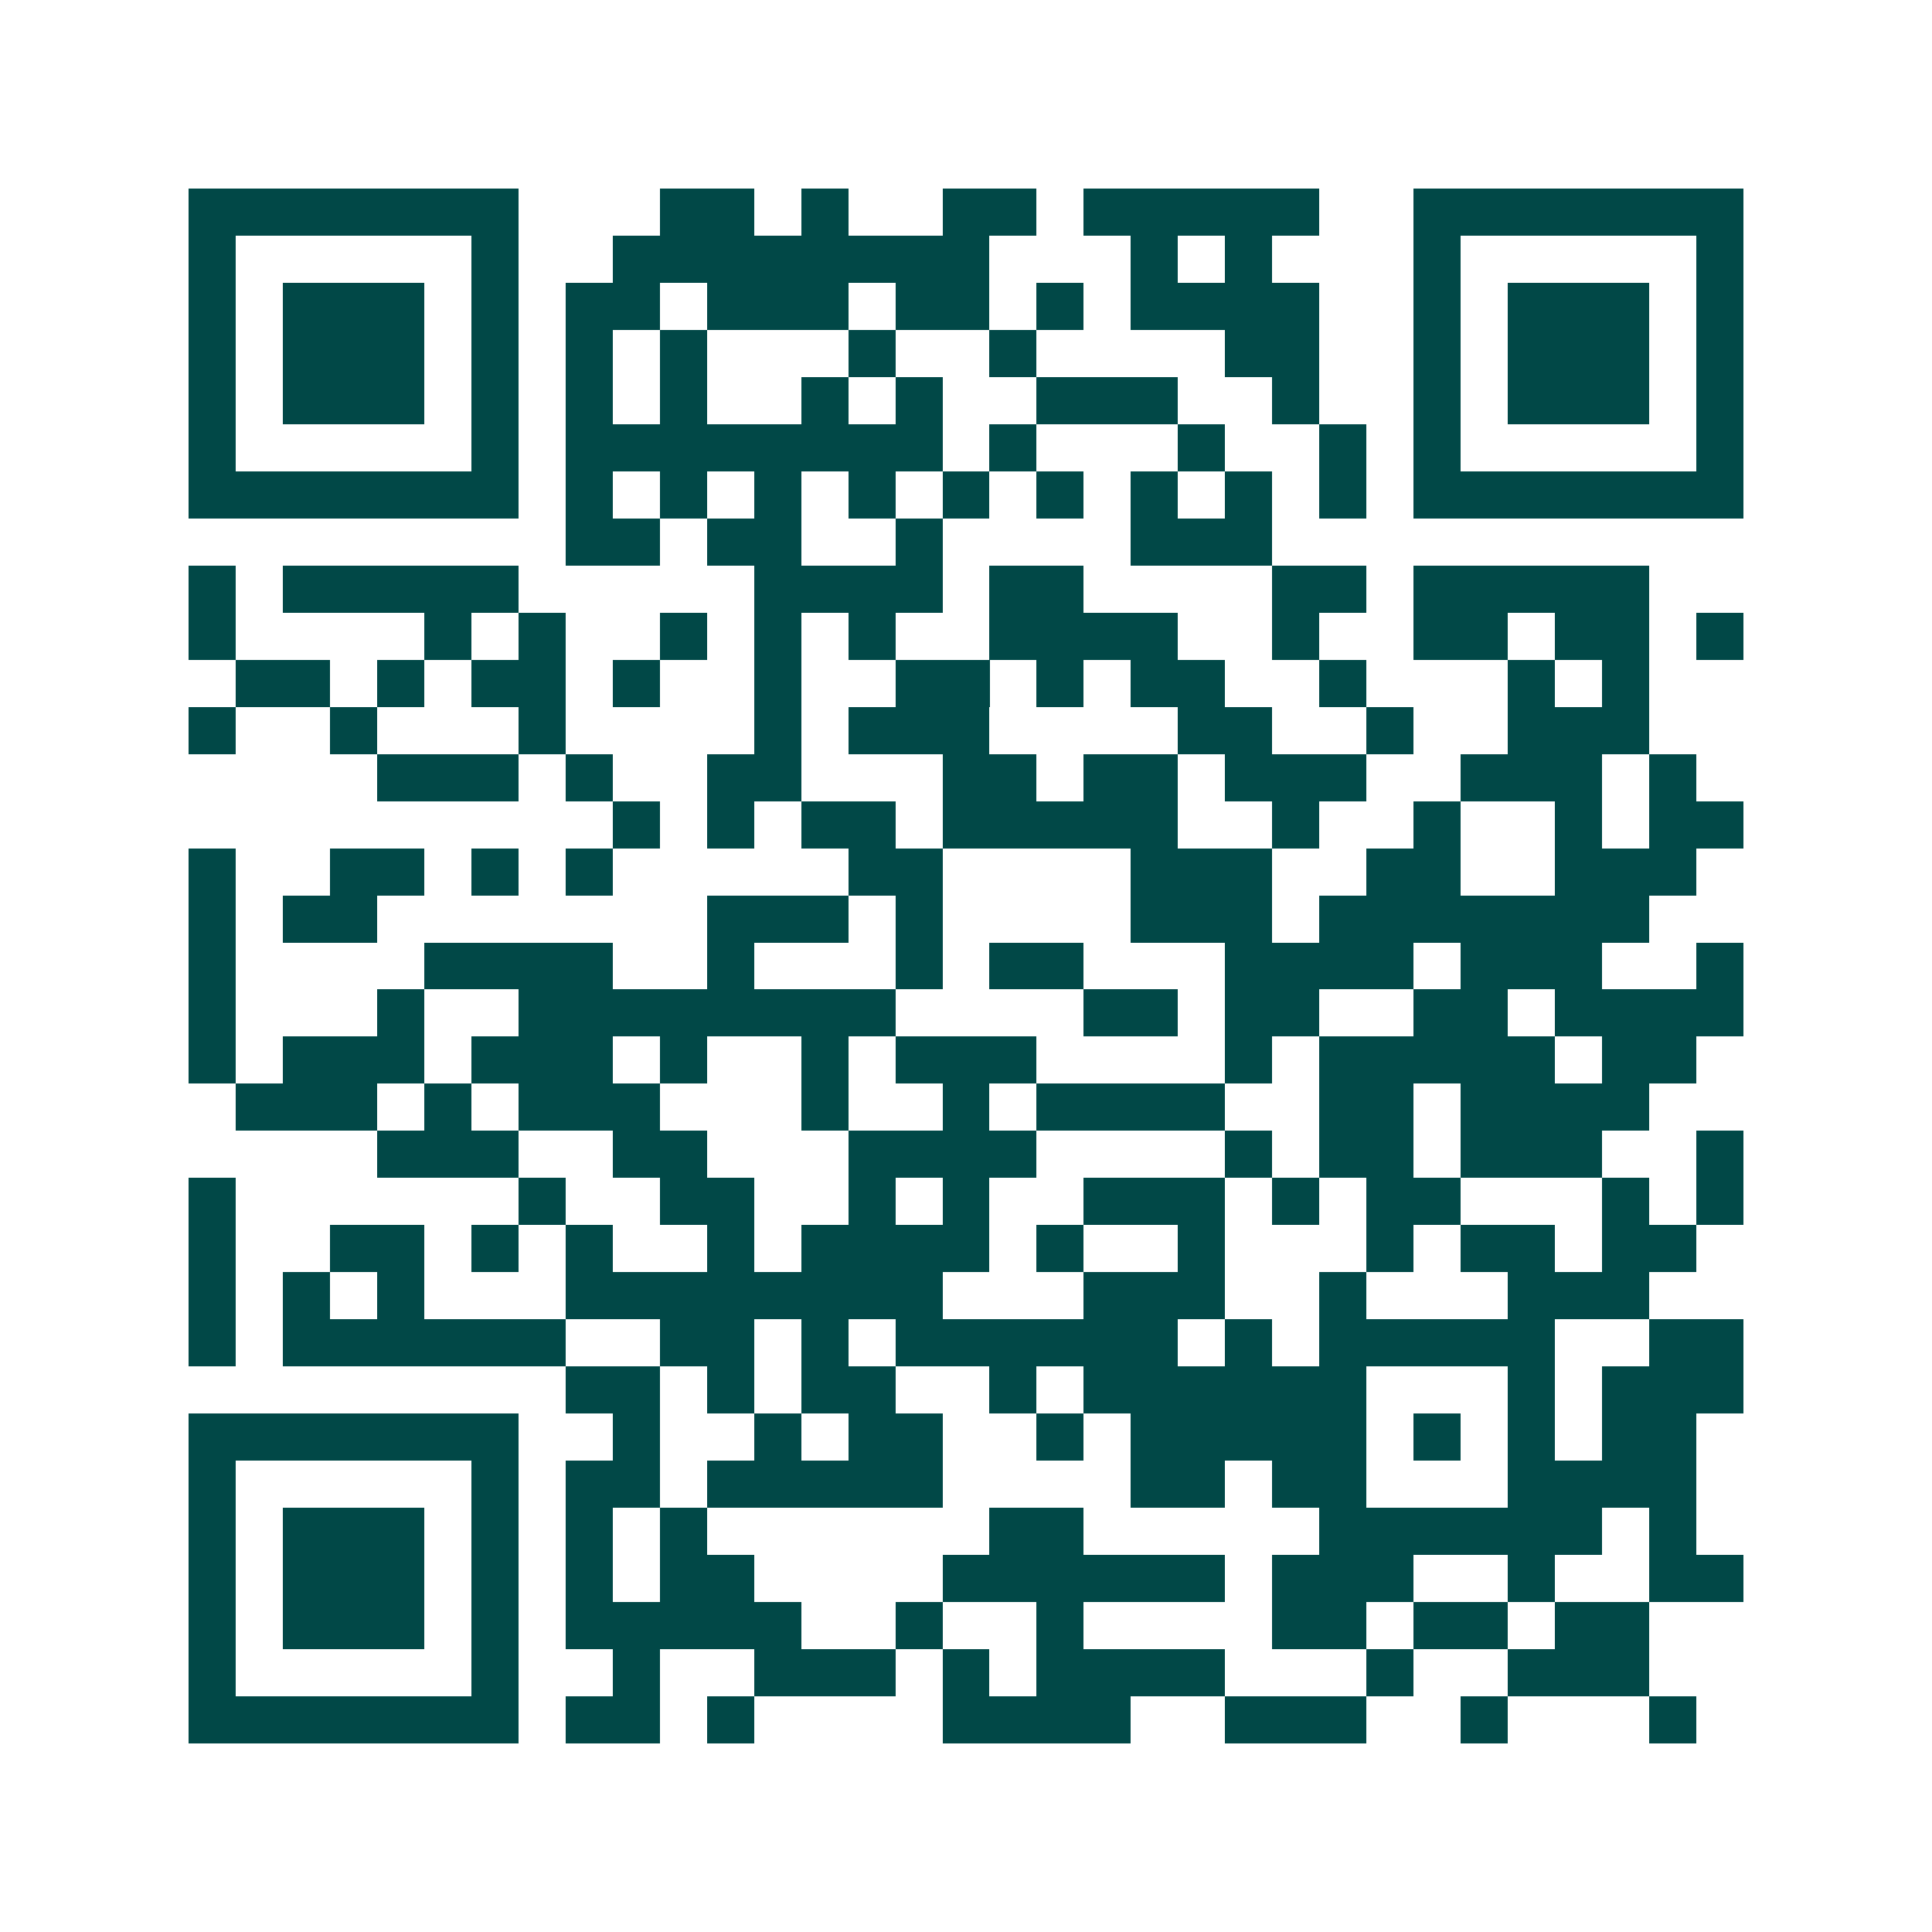 <svg xmlns="http://www.w3.org/2000/svg" width="200" height="200" viewBox="0 0 41 41" shape-rendering="crispEdges"><path fill="#ffffff" d="M0 0h41v41H0z"/><path stroke="#014847" d="M4 4.5h7m3 0h2m1 0h1m2 0h2m1 0h5m2 0h7M4 5.5h1m5 0h1m2 0h8m3 0h1m1 0h1m3 0h1m5 0h1M4 6.5h1m1 0h3m1 0h1m1 0h2m1 0h3m1 0h2m1 0h1m1 0h4m2 0h1m1 0h3m1 0h1M4 7.5h1m1 0h3m1 0h1m1 0h1m1 0h1m3 0h1m2 0h1m4 0h2m2 0h1m1 0h3m1 0h1M4 8.5h1m1 0h3m1 0h1m1 0h1m1 0h1m2 0h1m1 0h1m2 0h3m2 0h1m2 0h1m1 0h3m1 0h1M4 9.5h1m5 0h1m1 0h8m1 0h1m3 0h1m2 0h1m1 0h1m5 0h1M4 10.5h7m1 0h1m1 0h1m1 0h1m1 0h1m1 0h1m1 0h1m1 0h1m1 0h1m1 0h1m1 0h7M12 11.5h2m1 0h2m2 0h1m4 0h3M4 12.5h1m1 0h5m5 0h4m1 0h2m4 0h2m1 0h5M4 13.5h1m4 0h1m1 0h1m2 0h1m1 0h1m1 0h1m2 0h4m2 0h1m2 0h2m1 0h2m1 0h1M5 14.5h2m1 0h1m1 0h2m1 0h1m2 0h1m2 0h2m1 0h1m1 0h2m2 0h1m3 0h1m1 0h1M4 15.5h1m2 0h1m3 0h1m4 0h1m1 0h3m4 0h2m2 0h1m2 0h3M8 16.5h3m1 0h1m2 0h2m3 0h2m1 0h2m1 0h3m2 0h3m1 0h1M13 17.5h1m1 0h1m1 0h2m1 0h5m2 0h1m2 0h1m2 0h1m1 0h2M4 18.5h1m2 0h2m1 0h1m1 0h1m5 0h2m4 0h3m2 0h2m2 0h3M4 19.5h1m1 0h2m7 0h3m1 0h1m4 0h3m1 0h7M4 20.5h1m4 0h4m2 0h1m3 0h1m1 0h2m3 0h4m1 0h3m2 0h1M4 21.5h1m3 0h1m2 0h8m4 0h2m1 0h2m2 0h2m1 0h4M4 22.5h1m1 0h3m1 0h3m1 0h1m2 0h1m1 0h3m4 0h1m1 0h5m1 0h2M5 23.5h3m1 0h1m1 0h3m3 0h1m2 0h1m1 0h4m2 0h2m1 0h4M8 24.5h3m2 0h2m3 0h4m4 0h1m1 0h2m1 0h3m2 0h1M4 25.5h1m6 0h1m2 0h2m2 0h1m1 0h1m2 0h3m1 0h1m1 0h2m3 0h1m1 0h1M4 26.5h1m2 0h2m1 0h1m1 0h1m2 0h1m1 0h4m1 0h1m2 0h1m3 0h1m1 0h2m1 0h2M4 27.5h1m1 0h1m1 0h1m3 0h8m3 0h3m2 0h1m3 0h3M4 28.5h1m1 0h6m2 0h2m1 0h1m1 0h6m1 0h1m1 0h5m2 0h2M12 29.5h2m1 0h1m1 0h2m2 0h1m1 0h6m3 0h1m1 0h3M4 30.5h7m2 0h1m2 0h1m1 0h2m2 0h1m1 0h5m1 0h1m1 0h1m1 0h2M4 31.5h1m5 0h1m1 0h2m1 0h5m4 0h2m1 0h2m3 0h4M4 32.5h1m1 0h3m1 0h1m1 0h1m1 0h1m6 0h2m5 0h6m1 0h1M4 33.5h1m1 0h3m1 0h1m1 0h1m1 0h2m4 0h6m1 0h3m2 0h1m2 0h2M4 34.5h1m1 0h3m1 0h1m1 0h5m2 0h1m2 0h1m4 0h2m1 0h2m1 0h2M4 35.5h1m5 0h1m2 0h1m2 0h3m1 0h1m1 0h4m3 0h1m2 0h3M4 36.5h7m1 0h2m1 0h1m4 0h4m2 0h3m2 0h1m3 0h1"/></svg>
